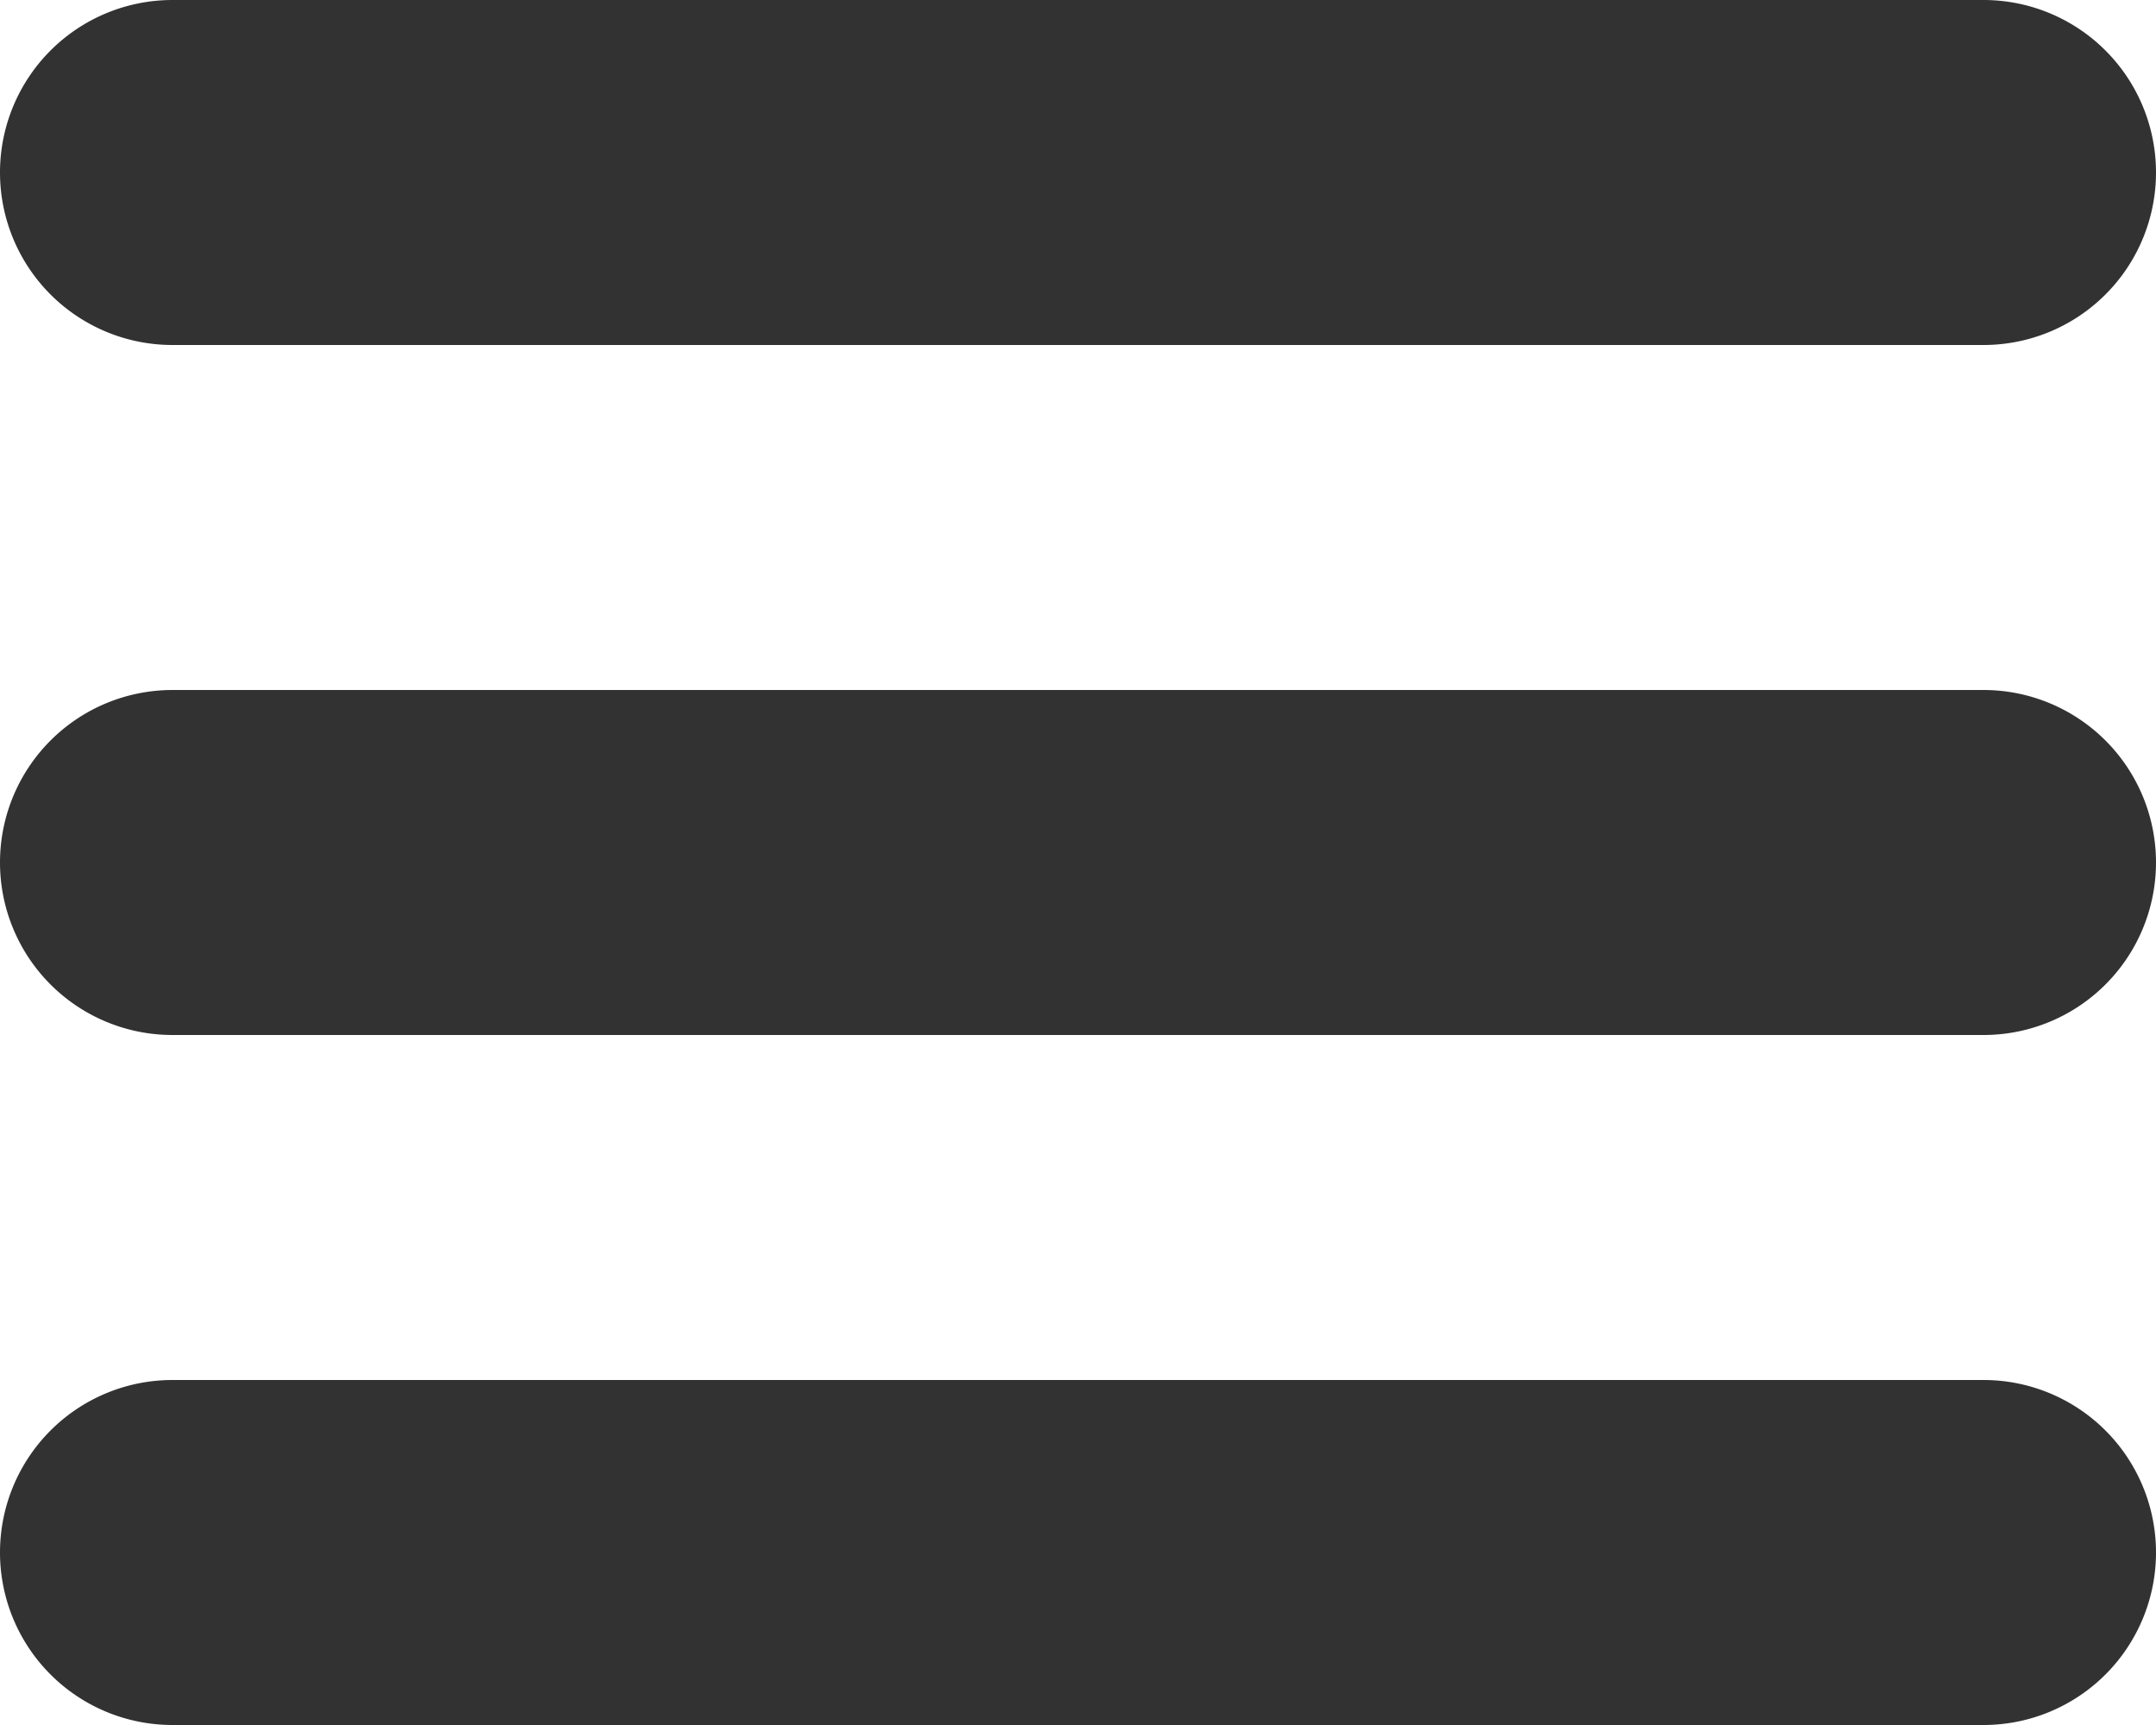 <svg xmlns="http://www.w3.org/2000/svg" width="30" height="24" viewBox="0 0 30 24"><defs><style>.a{fill:#323232;fill-rule:evenodd;}</style></defs><g transform="translate(0 -2)"><g transform="translate(0 2)"><path class="a" d="M0,4.4A2.4,2.4,0,0,1,2.4,2H27.6a2.4,2.4,0,1,1,0,4.8H2.4A2.4,2.4,0,0,1,0,4.4ZM0,14a2.4,2.4,0,0,1,2.4-2.4H27.6a2.4,2.4,0,1,1,0,4.8H2.4A2.4,2.4,0,0,1,0,14Zm0,9.6a2.4,2.4,0,0,1,2.4-2.4H27.6a2.4,2.4,0,1,1,0,4.8H2.4A2.4,2.4,0,0,1,0,23.6Z" transform="translate(0 -2)"/></g></g></svg>